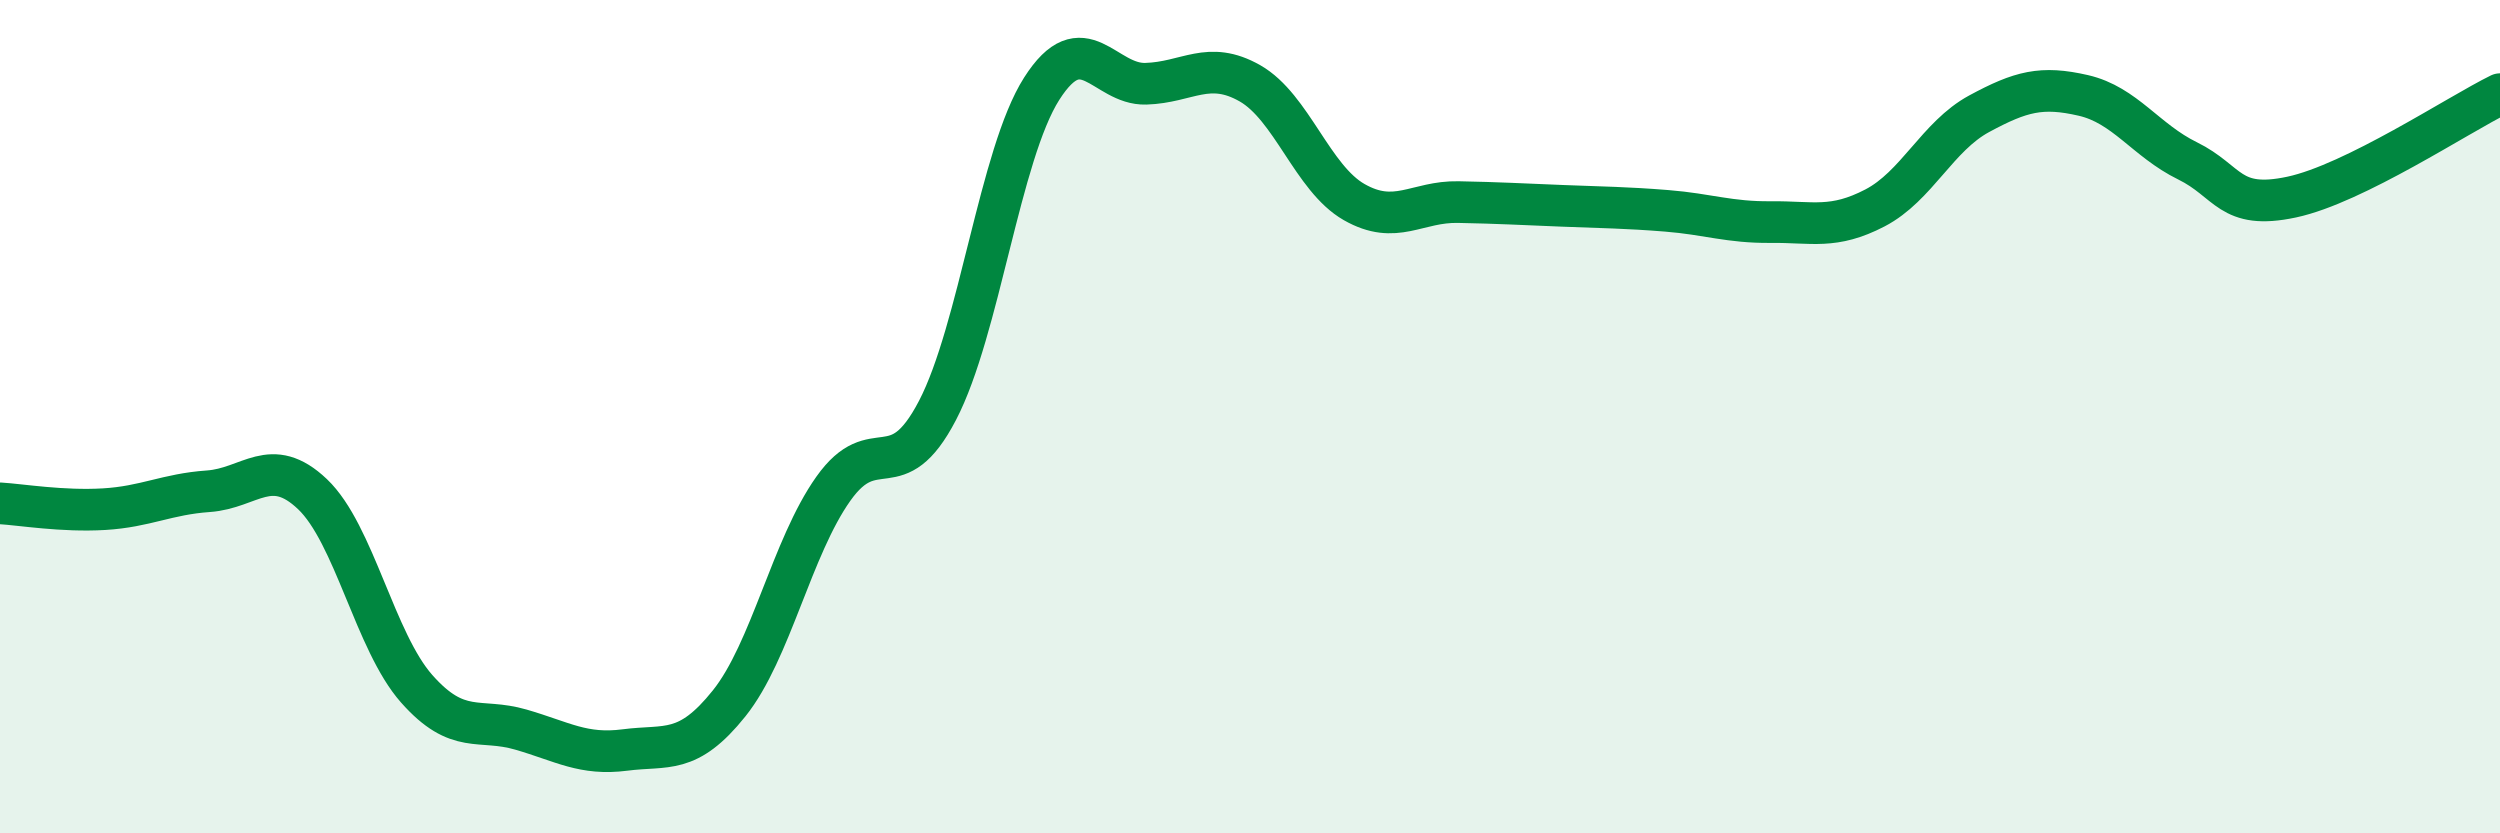 
    <svg width="60" height="20" viewBox="0 0 60 20" xmlns="http://www.w3.org/2000/svg">
      <path
        d="M 0,12.08 C 0.5,12.11 1.5,12.28 2.5,12.22 C 3.5,12.16 4,11.86 5,11.79 C 6,11.72 6.5,10.91 7.5,11.86 C 8.5,12.81 9,15.4 10,16.53 C 11,17.66 11.5,17.22 12.5,17.51 C 13.5,17.8 14,18.13 15,18 C 16,17.87 16.5,18.13 17.5,16.88 C 18.5,15.63 19,13.14 20,11.73 C 21,10.32 21.5,11.77 22.5,9.85 C 23.5,7.93 24,3.7 25,2.13 C 26,0.56 26.5,2.04 27.5,2.01 C 28.5,1.98 29,1.43 30,2 C 31,2.57 31.5,4.28 32.5,4.85 C 33.5,5.42 34,4.83 35,4.85 C 36,4.87 36.5,4.9 37.5,4.94 C 38.5,4.98 39,4.98 40,5.06 C 41,5.14 41.5,5.34 42.5,5.33 C 43.5,5.32 44,5.51 45,4.99 C 46,4.47 46.5,3.27 47.5,2.73 C 48.5,2.19 49,2.06 50,2.29 C 51,2.52 51.5,3.37 52.5,3.86 C 53.5,4.35 53.5,5.05 55,4.73 C 56.5,4.41 59,2.75 60,2.26L60 20L0 20Z"
        fill="#008740"
        opacity="0.1"
        stroke-linecap="round"
        stroke-linejoin="round"
      />
      <path
        d="M 0,12.08 C 0.5,12.11 1.5,12.28 2.5,12.22 C 3.5,12.16 4,11.86 5,11.79 C 6,11.72 6.5,10.91 7.5,11.86 C 8.5,12.81 9,15.4 10,16.53 C 11,17.66 11.5,17.22 12.5,17.51 C 13.5,17.8 14,18.13 15,18 C 16,17.87 16.5,18.13 17.5,16.88 C 18.5,15.63 19,13.14 20,11.73 C 21,10.32 21.5,11.77 22.5,9.85 C 23.5,7.93 24,3.7 25,2.13 C 26,0.56 26.5,2.04 27.5,2.01 C 28.5,1.98 29,1.43 30,2 C 31,2.57 31.5,4.28 32.5,4.85 C 33.5,5.42 34,4.83 35,4.85 C 36,4.87 36.5,4.9 37.5,4.94 C 38.5,4.98 39,4.98 40,5.06 C 41,5.14 41.5,5.34 42.5,5.33 C 43.5,5.32 44,5.51 45,4.99 C 46,4.47 46.5,3.27 47.5,2.73 C 48.5,2.19 49,2.06 50,2.29 C 51,2.52 51.5,3.37 52.5,3.86 C 53.5,4.35 53.5,5.05 55,4.73 C 56.5,4.41 59,2.75 60,2.26"
        stroke="#008740"
        stroke-width="1"
        fill="none"
        stroke-linecap="round"
        stroke-linejoin="round"
      />
    </svg>
  